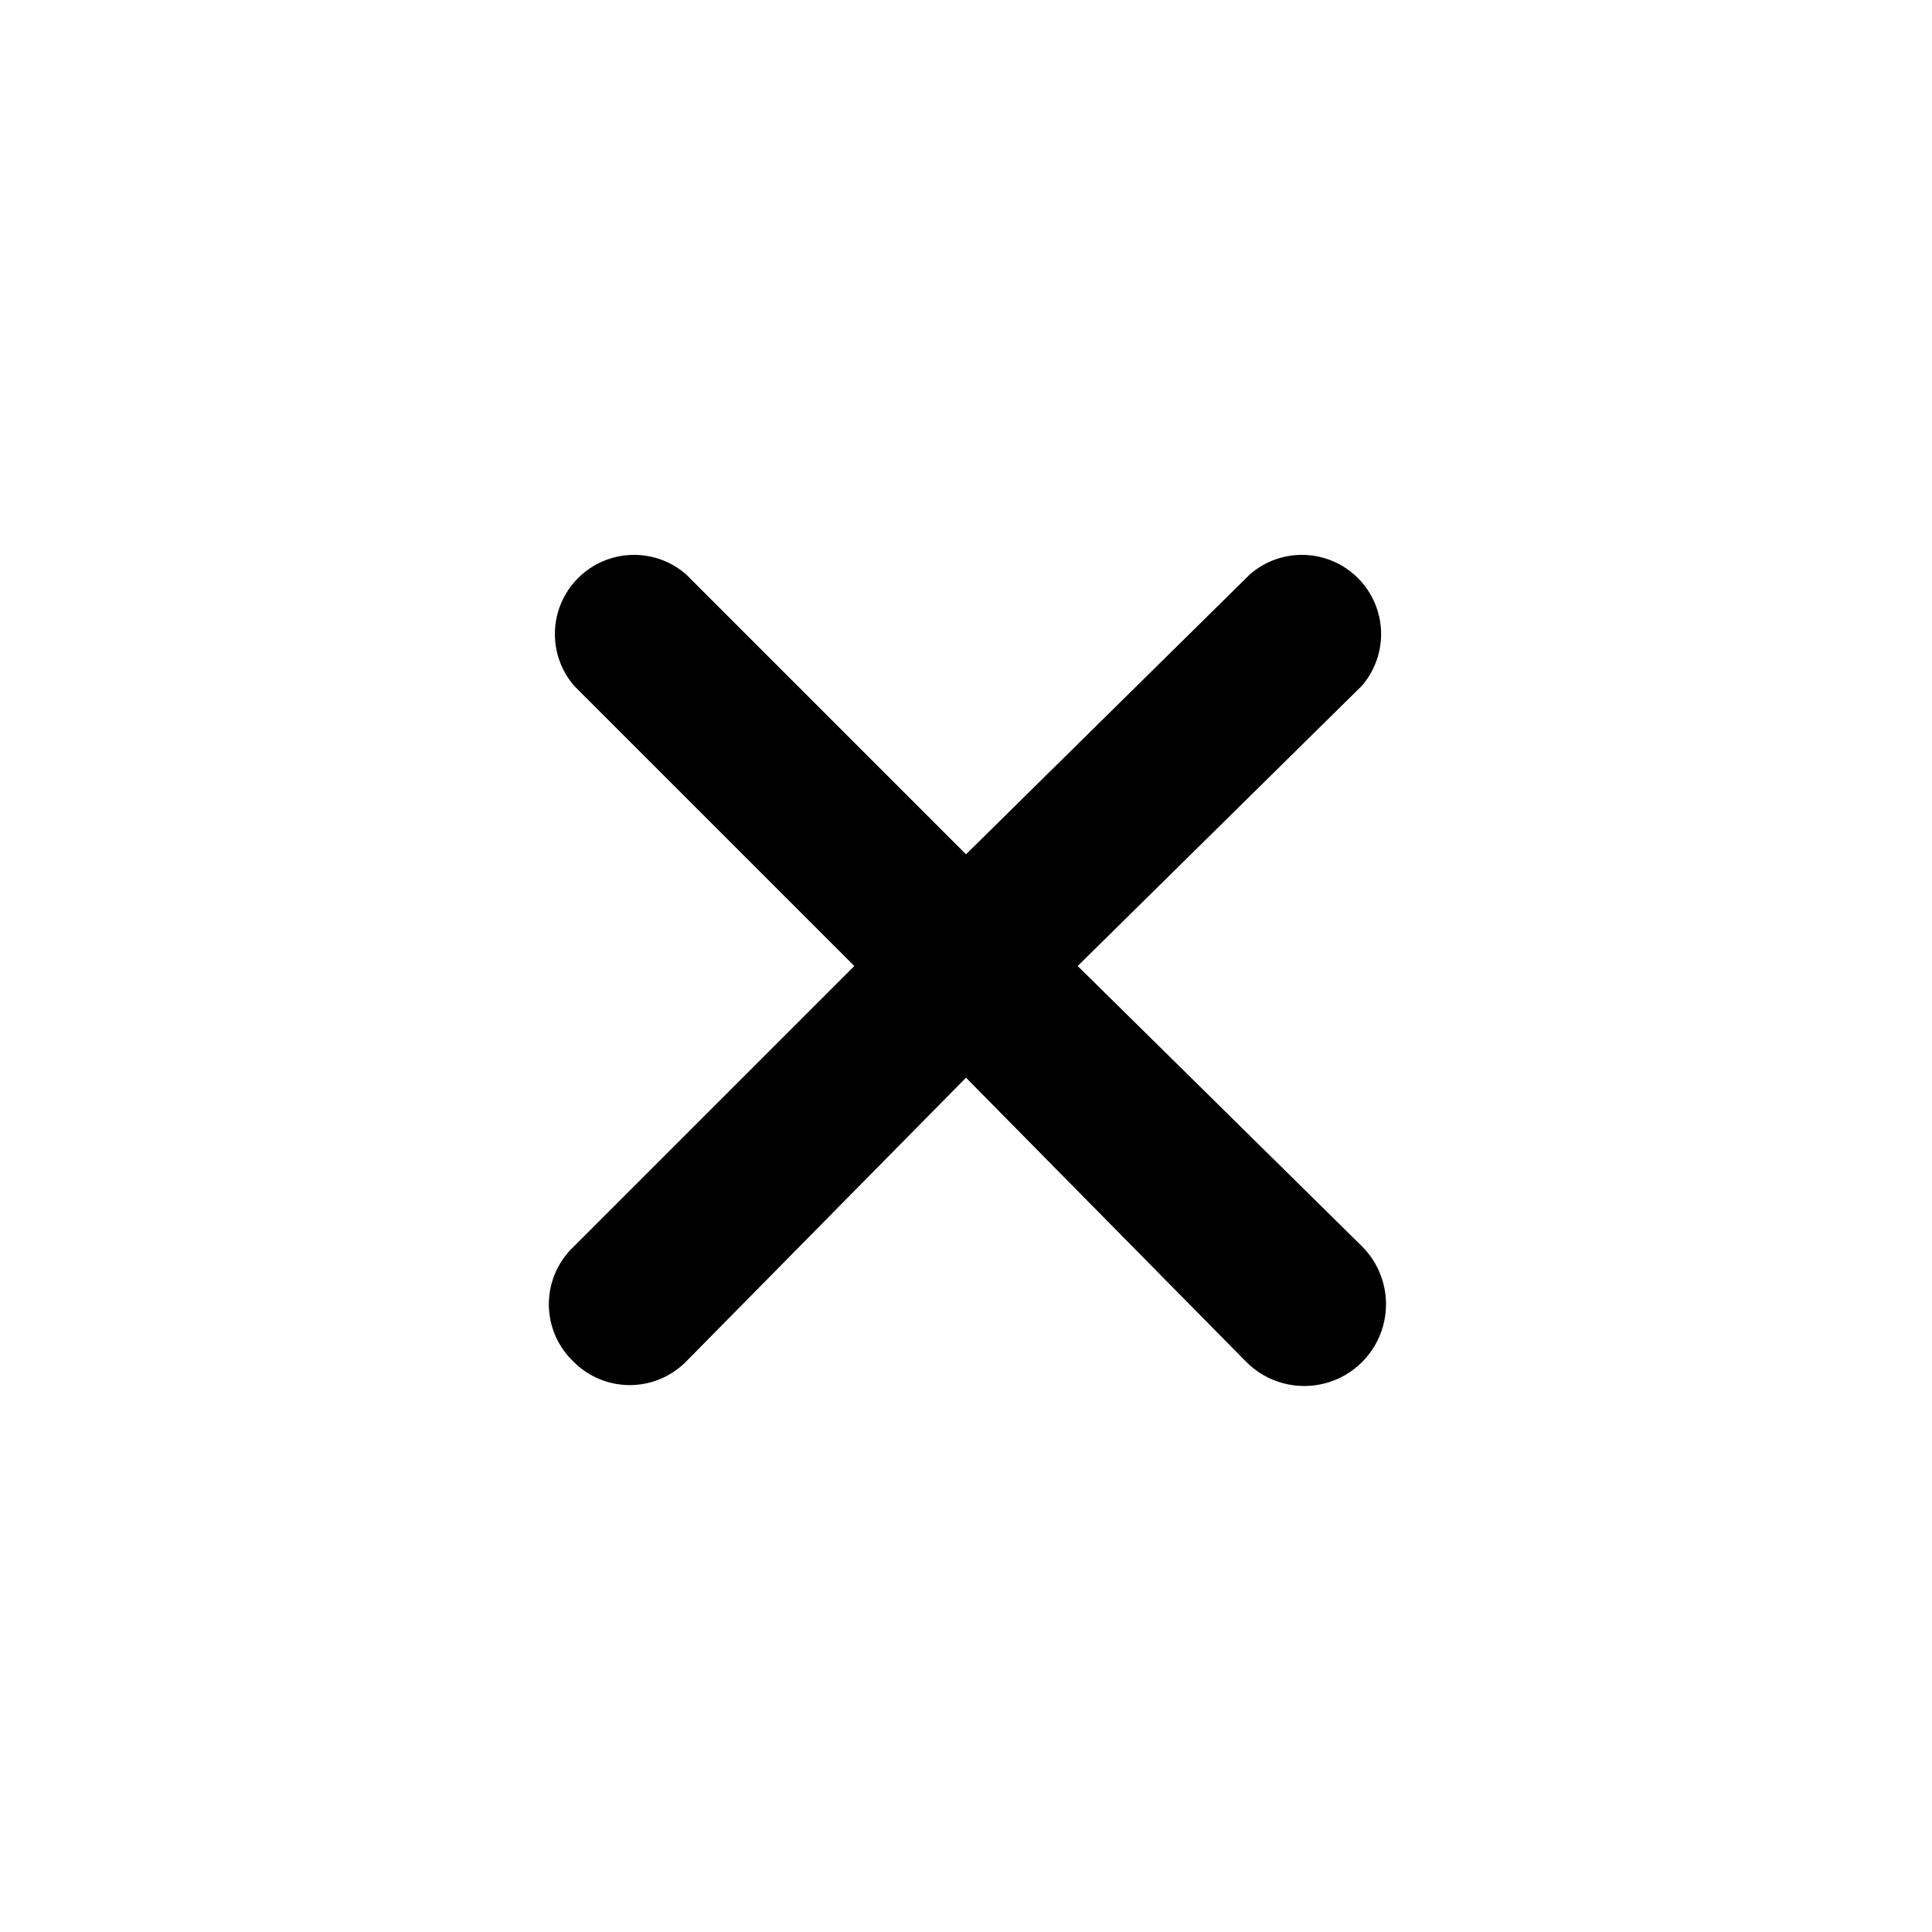 <?xml version="1.0" encoding="UTF-8"?>
<!-- Uploaded to: ICON Repo, www.iconrepo.com, Generator: ICON Repo Mixer Tools -->
<svg fill="#000000" width="800px" height="800px" version="1.1" viewBox="144 144 512 512" xmlns="http://www.w3.org/2000/svg">
 <path d="m296.09 504.96c3.934 3.91 9.254 6.106 14.801 6.106s10.867-2.195 14.801-6.106l74.312-75.359 74.309 75.359c5.477 5.477 13.457 7.613 20.934 5.609 7.481-2.004 13.32-7.844 15.324-15.324 2.004-7.477-0.133-15.457-5.609-20.934l-75.359-74.309 75.359-74.312c4.629-5.406 6.207-12.785 4.188-19.609-2.019-6.82-7.356-12.16-14.176-14.176-6.824-2.019-14.203-0.441-19.609 4.184l-75.359 74.312-74.312-74.312c-5.406-4.625-12.785-6.203-19.609-4.184-6.82 2.016-12.16 7.356-14.176 14.176-2.019 6.824-0.441 14.203 4.184 19.609l74.312 74.312-74.312 74.309c-4.238 3.973-6.644 9.52-6.644 15.324 0 5.809 2.406 11.355 6.644 15.324z"/>
</svg>
